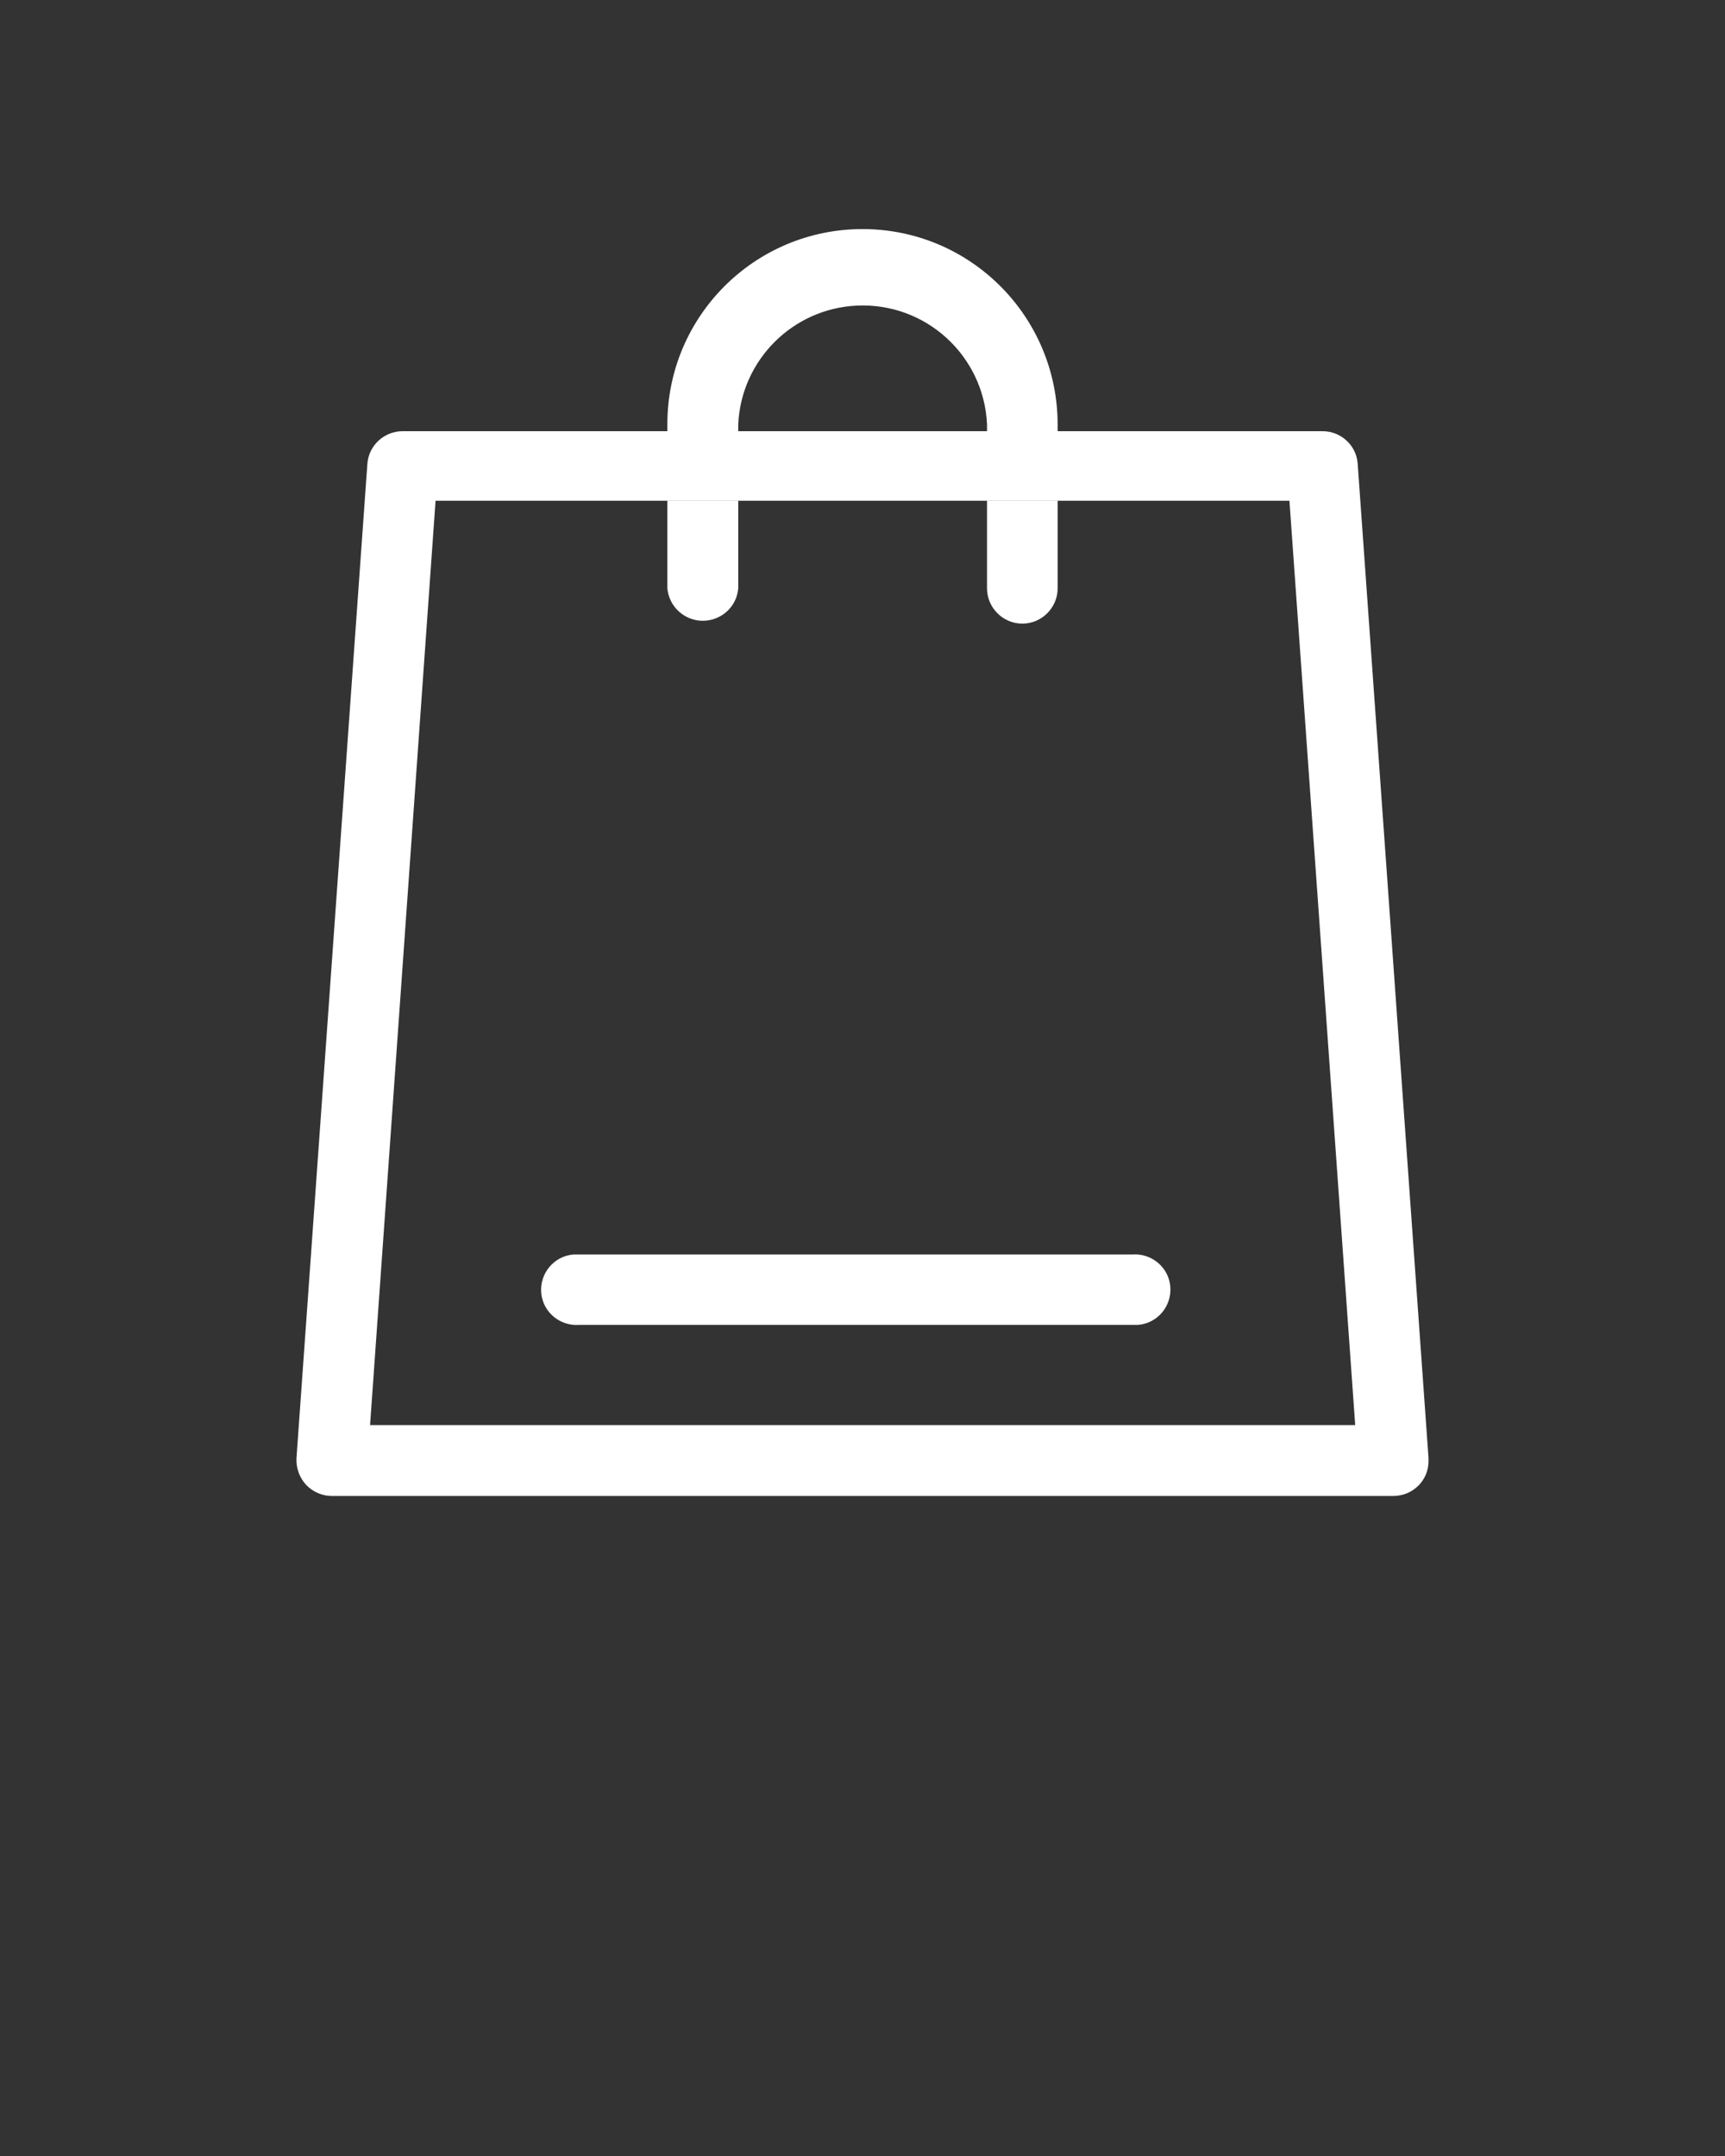 <svg xmlns="http://www.w3.org/2000/svg" id="Calque_1" viewBox="0 0 64 80"><rect x="0" y="0" width="64" height="80" fill="#333333" stroke="none"/><defs><style>      .st0 {        fill: #fff;      }    </style></defs><path class="st0" d="M50.37,17.18c-.06-.67-.63-1.18-1.3-1.18H14.94c-.69,0-1.26.53-1.31,1.21l-2.63,36.89c-.02.37.11.73.36,1,.26.27.62.42,1,.41h39.33c.72,0,1.31-.57,1.31-1.29v-.12s-2.63-36.92-2.63-36.92ZM13.73,52.88l2.43-34.3h31.68l2.44,34.3H13.73Z"></path><path class="st0" d="M24.76,18.58h2.63v3.25c-.06.73-.7,1.26-1.43,1.2-.64-.06-1.14-.56-1.2-1.2,0,0,0-3.25,0-3.25Z"></path><path class="st0" d="M39.24,15.71v.29h-2.62v-.26c-.12-2.55-2.28-4.52-4.83-4.4-2.38.11-4.29,2.02-4.4,4.4v.26h-2.63v-.26c0-4,3.24-7.24,7.24-7.24s7.23,3.24,7.24,7.24"></path><path class="st0" d="M36.62,18.58h2.62v3.25c0,.72-.59,1.31-1.31,1.31s-1.31-.59-1.31-1.31c0,0,0-3.25,0-3.25Z"></path><path class="st0" d="M42,49.16h-20.5c-.72.06-1.36-.47-1.42-1.19-.06-.72.47-1.36,1.19-1.42h20.73c.72-.06,1.36.47,1.42,1.19.06.72-.47,1.36-1.19,1.42h-.23"></path></svg>